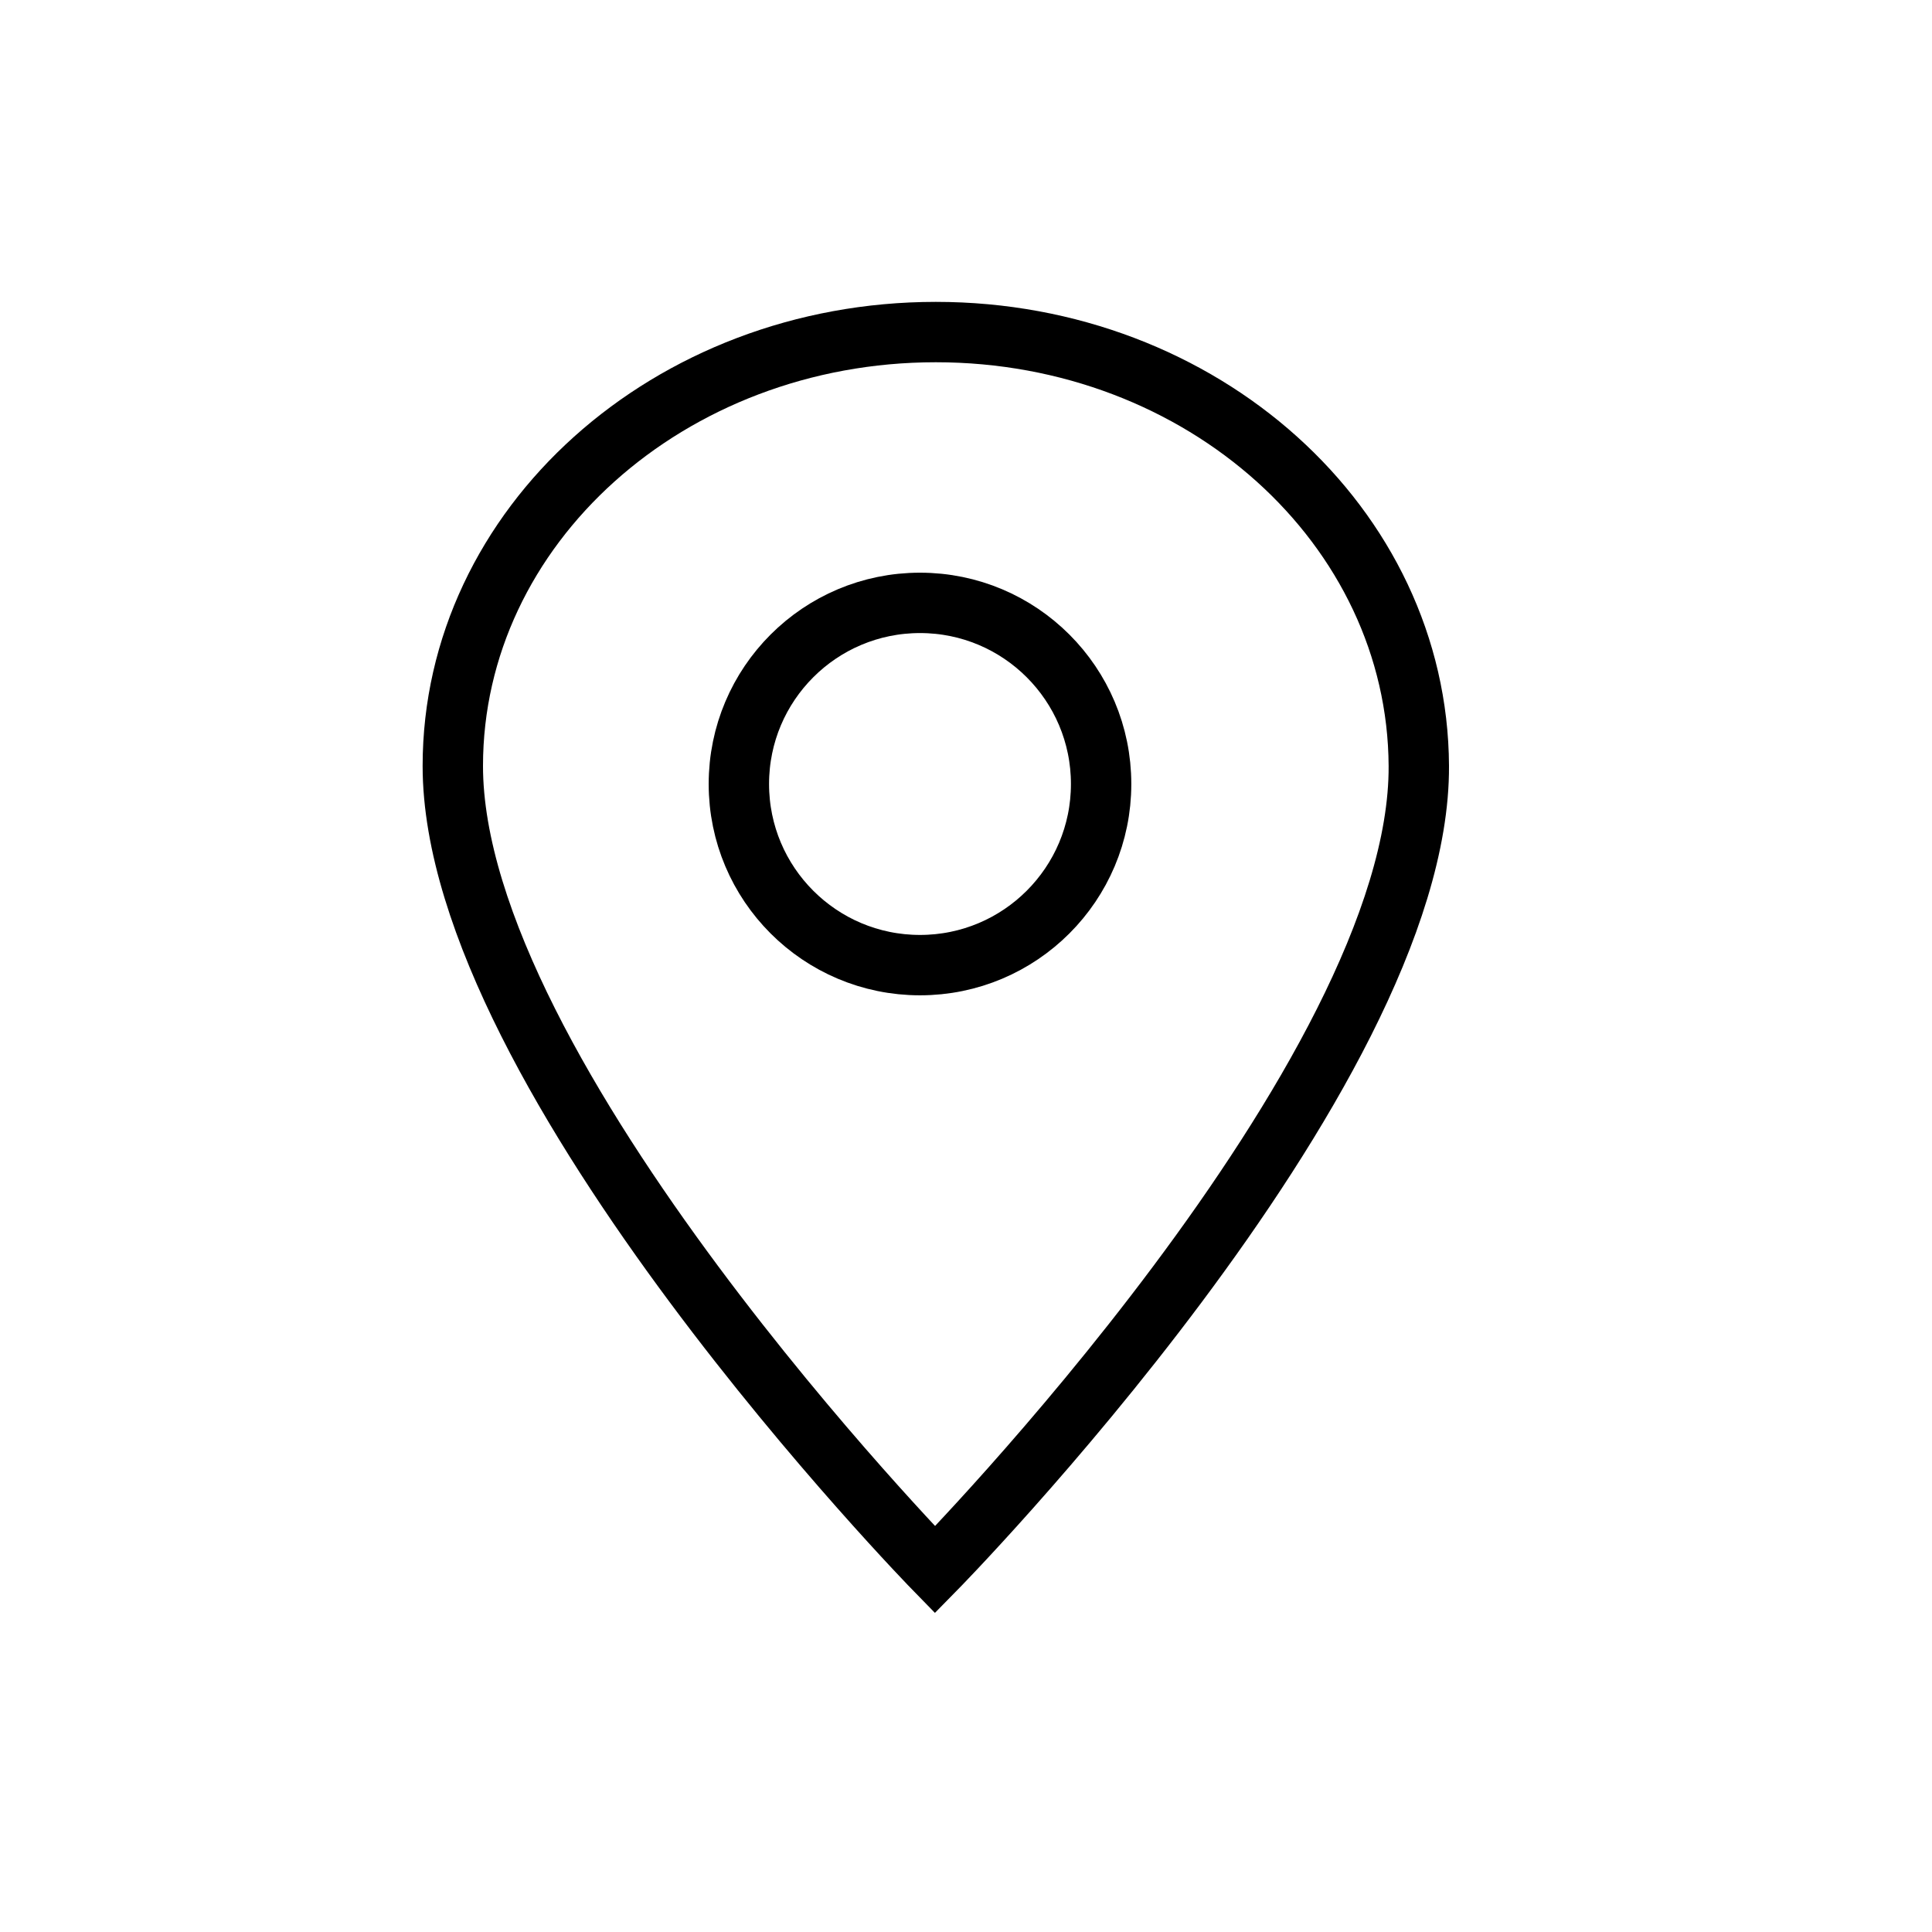 <?xml version="1.0" encoding="UTF-8"?> <svg xmlns="http://www.w3.org/2000/svg" viewBox="0 0 64.00 64.00"><ellipse color="rgb(51, 51, 51)" stroke-miterlimit="10" stroke-width="2" stroke="#000000" fill="none" cx="30.476" cy="25.971" r="6" id="tSvgbcfdc0c729" title="Ellipse 2" fill-opacity="1" stroke-opacity="1" rx="6" ry="6" style="transform: rotate(0deg);"></ellipse><path fill="none" stroke="#000000" fill-opacity="1" stroke-width="2" stroke-opacity="1" color="rgb(51, 51, 51)" stroke-miterlimit="10" id="tSvg13aa68bd3ec" title="Path 2" d="M47 25.373C46.961 17.434 39.837 11 31 11C22.163 11 15 17.434 15 25.373C15 35.647 30.973 52 30.973 52C30.973 52 47.053 35.647 47 25.373Z"></path></svg> 